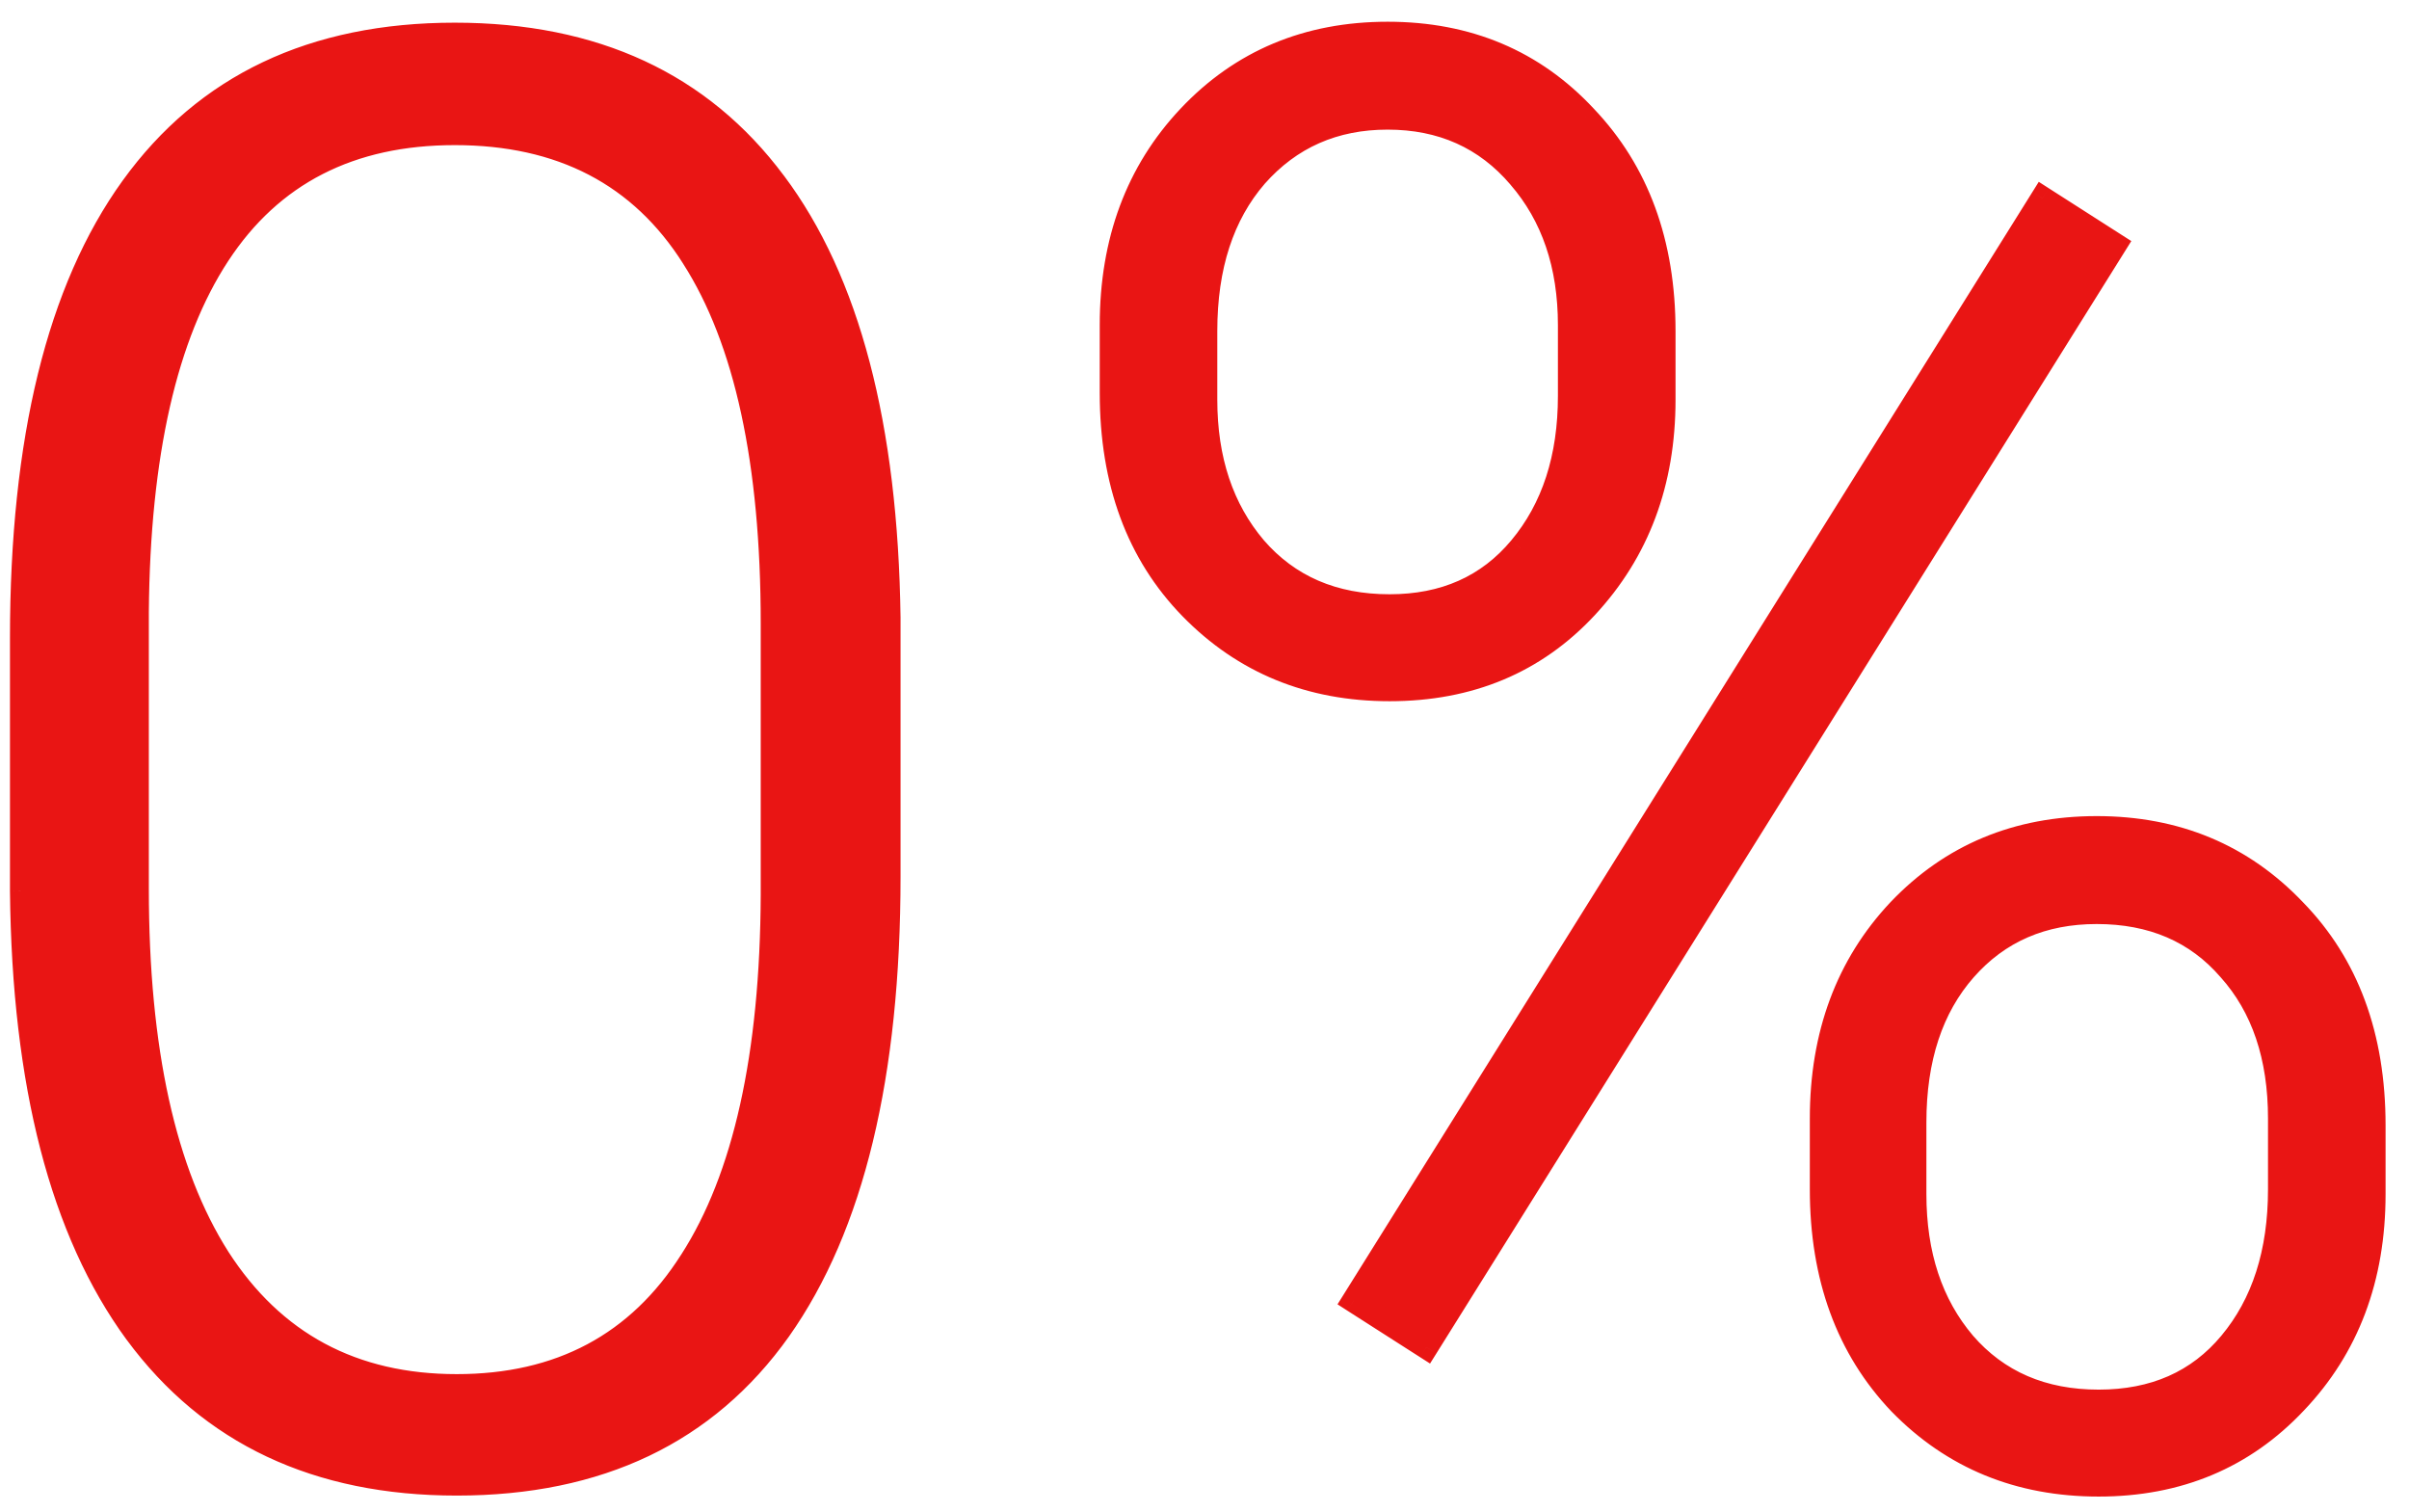 <svg width="51" height="32" viewBox="0 0 51 32" fill="none" xmlns="http://www.w3.org/2000/svg">
<path d="M18.815 18.552C18.815 22.763 18.043 25.962 16.498 28.149C14.953 30.323 12.677 31.41 9.669 31.41C6.716 31.41 4.453 30.344 2.881 28.211C1.309 26.064 0.502 22.947 0.461 18.859V13.507C0.461 9.31 1.24 6.131 2.799 3.971C4.357 1.811 6.634 0.73 9.628 0.73C12.581 0.73 14.837 1.776 16.395 3.868C17.954 5.946 18.761 9.016 18.815 13.076V18.552ZM16.355 13.199C16.355 9.781 15.794 7.197 14.673 5.447C13.565 3.697 11.884 2.822 9.628 2.822C7.413 2.822 5.745 3.677 4.624 5.386C3.503 7.095 2.929 9.617 2.901 12.953V18.818C2.901 22.223 3.476 24.827 4.624 26.632C5.786 28.436 7.468 29.339 9.669 29.339C11.856 29.339 13.511 28.457 14.632 26.693C15.767 24.93 16.341 22.346 16.355 18.941V13.199ZM23.532 6.883C23.532 5.105 24.079 3.636 25.173 2.474C26.28 1.298 27.682 0.71 29.377 0.71C31.072 0.71 32.467 1.298 33.56 2.474C34.668 3.636 35.222 5.146 35.222 7.006V8.462C35.222 10.212 34.675 11.675 33.581 12.851C32.501 14.013 31.113 14.594 29.418 14.594C27.736 14.594 26.335 14.02 25.214 12.871C24.093 11.723 23.532 10.205 23.532 8.318V6.883ZM25.521 8.462C25.521 9.733 25.87 10.779 26.567 11.6C27.278 12.42 28.229 12.83 29.418 12.83C30.58 12.83 31.503 12.42 32.187 11.6C32.884 10.766 33.232 9.692 33.232 8.38V6.883C33.232 5.611 32.877 4.565 32.166 3.745C31.455 2.911 30.525 2.494 29.377 2.494C28.242 2.494 27.312 2.904 26.588 3.725C25.877 4.545 25.521 5.639 25.521 7.006V8.462ZM38.565 23.679C38.565 21.901 39.111 20.432 40.205 19.27C41.312 18.107 42.707 17.526 44.389 17.526C46.07 17.526 47.465 18.107 48.572 19.27C49.693 20.418 50.254 21.936 50.254 23.822V25.278C50.254 27.056 49.7 28.525 48.593 29.688C47.499 30.85 46.111 31.431 44.43 31.431C42.748 31.431 41.347 30.856 40.226 29.708C39.118 28.546 38.565 27.035 38.565 25.176V23.679ZM40.533 25.278C40.533 26.564 40.882 27.616 41.579 28.436C42.29 29.257 43.24 29.667 44.43 29.667C45.605 29.667 46.535 29.257 47.219 28.436C47.916 27.602 48.265 26.516 48.265 25.176V23.679C48.265 22.366 47.909 21.314 47.198 20.52C46.501 19.714 45.565 19.311 44.389 19.311C43.24 19.311 42.31 19.714 41.6 20.52C40.889 21.327 40.533 22.407 40.533 23.761V25.278ZM30.197 28.519L28.659 27.534L43.24 4.196L44.778 5.181L30.197 28.519Z" fill="#E91514"/>
<path d="M16.498 28.149L16.702 28.294L16.702 28.294L16.498 28.149ZM2.881 28.211L2.679 28.359L2.68 28.359L2.881 28.211ZM0.461 18.859H0.211L0.211 18.862L0.461 18.859ZM16.395 3.868L16.195 4.018L16.195 4.018L16.395 3.868ZM18.815 13.076H19.066L19.065 13.073L18.815 13.076ZM14.673 5.447L14.462 5.581L14.462 5.582L14.673 5.447ZM2.901 12.953L2.651 12.951V12.953H2.901ZM4.624 26.632L4.413 26.766L4.414 26.767L4.624 26.632ZM14.632 26.693L14.422 26.558L14.421 26.559L14.632 26.693ZM16.355 18.941L16.605 18.942V18.941H16.355ZM18.565 18.552C18.565 22.738 17.796 25.878 16.294 28.005L16.702 28.294C18.29 26.046 19.065 22.787 19.065 18.552H18.565ZM16.294 28.005C14.803 30.103 12.608 31.16 9.669 31.16V31.66C12.746 31.66 15.104 30.543 16.702 28.294L16.294 28.005ZM9.669 31.16C6.785 31.16 4.601 30.123 3.082 28.063L2.68 28.359C4.305 30.564 6.647 31.66 9.669 31.66V31.16ZM3.083 28.063C1.554 25.976 0.752 22.919 0.711 18.857L0.211 18.862C0.252 22.976 1.063 26.153 2.679 28.359L3.083 28.063ZM0.711 18.859V13.507H0.211V18.859H0.711ZM0.711 13.507C0.711 9.334 1.487 6.216 3.002 4.117L2.596 3.824C0.994 6.045 0.211 9.285 0.211 13.507H0.711ZM3.002 4.117C4.507 2.031 6.703 0.98 9.628 0.98V0.48C6.565 0.48 4.208 1.59 2.596 3.824L3.002 4.117ZM9.628 0.98C12.514 0.98 14.69 1.998 16.195 4.018L16.596 3.719C14.983 1.555 12.648 0.48 9.628 0.48V0.98ZM16.195 4.018C17.709 6.036 18.511 9.044 18.566 13.079L19.065 13.073C19.01 8.987 18.199 5.856 16.596 3.718L16.195 4.018ZM18.565 13.076V18.552H19.065V13.076H18.565ZM16.605 13.199C16.605 9.761 16.042 7.121 14.883 5.312L14.462 5.582C15.546 7.274 16.105 9.801 16.105 13.199H16.605ZM14.884 5.314C13.726 3.484 11.96 2.572 9.628 2.572V3.072C11.807 3.072 13.405 3.911 14.462 5.581L14.884 5.314ZM9.628 2.572C7.337 2.572 5.587 3.462 4.415 5.249L4.833 5.523C5.904 3.891 7.489 3.072 9.628 3.072V2.572ZM4.415 5.249C3.256 7.016 2.679 9.595 2.651 12.951L3.151 12.955C3.179 9.64 3.75 7.174 4.833 5.523L4.415 5.249ZM2.651 12.953V18.818H3.151V12.953H2.651ZM2.651 18.818C2.651 22.245 3.228 24.904 4.413 26.766L4.835 26.498C3.723 24.75 3.151 22.201 3.151 18.818H2.651ZM4.414 26.767C5.623 28.645 7.385 29.589 9.669 29.589V29.089C7.55 29.089 5.949 28.227 4.834 26.497L4.414 26.767ZM9.669 29.589C11.937 29.589 13.673 28.667 14.843 26.828L14.421 26.559C13.348 28.247 11.776 29.089 9.669 29.089V29.589ZM14.842 26.829C16.014 25.007 16.591 22.367 16.605 18.942L16.105 18.94C16.091 22.324 15.519 24.852 14.422 26.558L14.842 26.829ZM16.605 18.941V13.199H16.105V18.941H16.605ZM25.173 2.474L24.991 2.302L24.991 2.302L25.173 2.474ZM33.56 2.474L33.377 2.644L33.38 2.646L33.56 2.474ZM33.581 12.851L33.398 12.68L33.398 12.68L33.581 12.851ZM26.567 11.6L26.377 11.761L26.378 11.763L26.567 11.6ZM32.187 11.6L31.995 11.439L31.994 11.44L32.187 11.6ZM32.166 3.745L31.976 3.907L31.977 3.909L32.166 3.745ZM26.588 3.725L26.401 3.559L26.399 3.561L26.588 3.725ZM40.205 19.27L40.024 19.097L40.023 19.098L40.205 19.27ZM48.572 19.27L48.391 19.442L48.393 19.444L48.572 19.27ZM48.593 29.688L48.412 29.515L48.411 29.516L48.593 29.688ZM40.226 29.708L40.045 29.881L40.047 29.883L40.226 29.708ZM41.579 28.436L41.389 28.598L41.39 28.6L41.579 28.436ZM47.219 28.436L47.027 28.276L47.027 28.276L47.219 28.436ZM47.198 20.52L47.009 20.684L47.012 20.687L47.198 20.52ZM30.197 28.519L30.062 28.729L30.275 28.865L30.409 28.651L30.197 28.519ZM28.659 27.534L28.447 27.402L28.316 27.611L28.524 27.745L28.659 27.534ZM43.24 4.196L43.375 3.986L43.162 3.849L43.028 4.064L43.24 4.196ZM44.778 5.181L44.99 5.313L45.121 5.103L44.913 4.97L44.778 5.181ZM23.782 6.883C23.782 5.161 24.31 3.755 25.355 2.645L24.991 2.302C23.848 3.516 23.282 5.05 23.282 6.883H23.782ZM25.355 2.645C26.413 1.522 27.747 0.96 29.377 0.96V0.46C27.617 0.46 26.148 1.074 24.991 2.302L25.355 2.645ZM29.377 0.96C31.007 0.96 32.334 1.522 33.377 2.644L33.744 2.303C32.6 1.074 31.137 0.46 29.377 0.46V0.96ZM33.38 2.646C34.436 3.754 34.972 5.2 34.972 7.006H35.472C35.472 5.093 34.9 3.517 33.742 2.301L33.38 2.646ZM34.972 7.006V8.462H35.472V7.006H34.972ZM34.972 8.462C34.972 10.155 34.445 11.555 33.398 12.68L33.764 13.021C34.905 11.794 35.472 10.269 35.472 8.462H34.972ZM33.398 12.68C32.369 13.788 31.049 14.344 29.418 14.344V14.844C31.177 14.844 32.633 14.238 33.764 13.021L33.398 12.68ZM29.418 14.344C27.8 14.344 26.464 13.794 25.393 12.697L25.035 13.046C26.206 14.245 27.673 14.844 29.418 14.844V14.344ZM25.393 12.697C24.325 11.603 23.782 10.152 23.782 8.318H23.282C23.282 10.258 23.86 11.842 25.035 13.046L25.393 12.697ZM23.782 8.318V6.883H23.282V8.318H23.782ZM25.271 8.462C25.271 9.781 25.634 10.888 26.377 11.761L26.758 11.438C26.106 10.671 25.771 9.685 25.771 8.462H25.271ZM26.378 11.763C27.142 12.644 28.164 13.08 29.418 13.08V12.58C28.293 12.58 27.415 12.196 26.756 11.436L26.378 11.763ZM29.418 13.08C30.647 13.08 31.643 12.642 32.379 11.76L31.994 11.44C31.363 12.197 30.513 12.58 29.418 12.58V13.08ZM32.378 11.76C33.121 10.872 33.482 9.738 33.482 8.38H32.982C32.982 9.646 32.647 10.659 31.995 11.439L32.378 11.76ZM33.482 8.38V6.883H32.982V8.38H33.482ZM33.482 6.883C33.482 5.562 33.112 4.455 32.355 3.581L31.977 3.909C32.642 4.676 32.982 5.661 32.982 6.883H33.482ZM32.356 3.583C31.595 2.69 30.595 2.244 29.377 2.244V2.744C30.456 2.744 31.315 3.132 31.976 3.907L32.356 3.583ZM29.377 2.244C28.174 2.244 27.174 2.683 26.401 3.559L26.775 3.89C27.451 3.126 28.311 2.744 29.377 2.744V2.244ZM26.399 3.561C25.639 4.437 25.271 5.595 25.271 7.006H25.771C25.771 5.683 26.115 4.652 26.777 3.888L26.399 3.561ZM25.271 7.006V8.462H25.771V7.006H25.271ZM38.815 23.679C38.815 21.957 39.342 20.551 40.387 19.441L40.023 19.098C38.88 20.312 38.315 21.846 38.315 23.679H38.815ZM40.386 19.442C41.444 18.332 42.772 17.776 44.389 17.776V17.276C42.642 17.276 41.181 17.883 40.024 19.097L40.386 19.442ZM44.389 17.776C46.006 17.776 47.334 18.332 48.391 19.442L48.753 19.097C47.596 17.883 46.135 17.276 44.389 17.276V17.776ZM48.393 19.444C49.461 20.538 50.004 21.988 50.004 23.822H50.504C50.504 21.883 49.926 20.298 48.751 19.095L48.393 19.444ZM50.004 23.822V25.278H50.504V23.822H50.004ZM50.004 25.278C50.004 26.999 49.47 28.405 48.412 29.515L48.774 29.86C49.93 28.646 50.504 27.112 50.504 25.278H50.004ZM48.411 29.516C47.367 30.625 46.047 31.181 44.43 31.181V31.681C46.176 31.681 47.631 31.074 48.775 29.859L48.411 29.516ZM44.43 31.181C42.812 31.181 41.476 30.631 40.404 29.533L40.047 29.883C41.217 31.082 42.684 31.681 44.43 31.681V31.181ZM40.407 29.535C39.35 28.427 38.815 26.982 38.815 25.176H38.315C38.315 27.088 38.886 28.665 40.045 29.881L40.407 29.535ZM38.815 25.176V23.679H38.315V25.176H38.815ZM40.283 25.278C40.283 26.611 40.646 27.724 41.389 28.598L41.77 28.275C41.118 27.508 40.783 26.516 40.783 25.278H40.283ZM41.39 28.6C42.154 29.481 43.175 29.917 44.43 29.917V29.417C43.305 29.417 42.427 29.033 41.768 28.273L41.39 28.6ZM44.43 29.917C45.671 29.917 46.675 29.48 47.411 28.597L47.027 28.276C46.396 29.034 45.54 29.417 44.43 29.417V29.917ZM47.41 28.597C48.154 27.708 48.515 26.56 48.515 25.176H48.015C48.015 26.471 47.678 27.497 47.027 28.276L47.41 28.597ZM48.515 25.176V23.679H48.015V25.176H48.515ZM48.515 23.679C48.515 22.32 48.145 21.203 47.384 20.354L47.012 20.687C47.673 21.424 48.015 22.413 48.015 23.679H48.515ZM47.387 20.357C46.637 19.489 45.629 19.061 44.389 19.061V19.561C45.5 19.561 46.365 19.938 47.009 20.684L47.387 20.357ZM44.389 19.061C43.174 19.061 42.174 19.491 41.412 20.355L41.787 20.686C42.447 19.937 43.306 19.561 44.389 19.561V19.061ZM41.412 20.355C40.651 21.218 40.283 22.363 40.283 23.761H40.783C40.783 22.452 41.126 21.436 41.787 20.686L41.412 20.355ZM40.283 23.761V25.278H40.783V23.761H40.283ZM30.332 28.308L28.794 27.324L28.524 27.745L30.062 28.729L30.332 28.308ZM28.871 27.667L43.452 4.329L43.028 4.064L28.447 27.402L28.871 27.667ZM43.105 4.407L44.644 5.391L44.913 4.97L43.375 3.986L43.105 4.407ZM44.566 5.048L29.985 28.386L30.409 28.651L44.99 5.313L44.566 5.048Z" fill="#E91514"/>
</svg>
